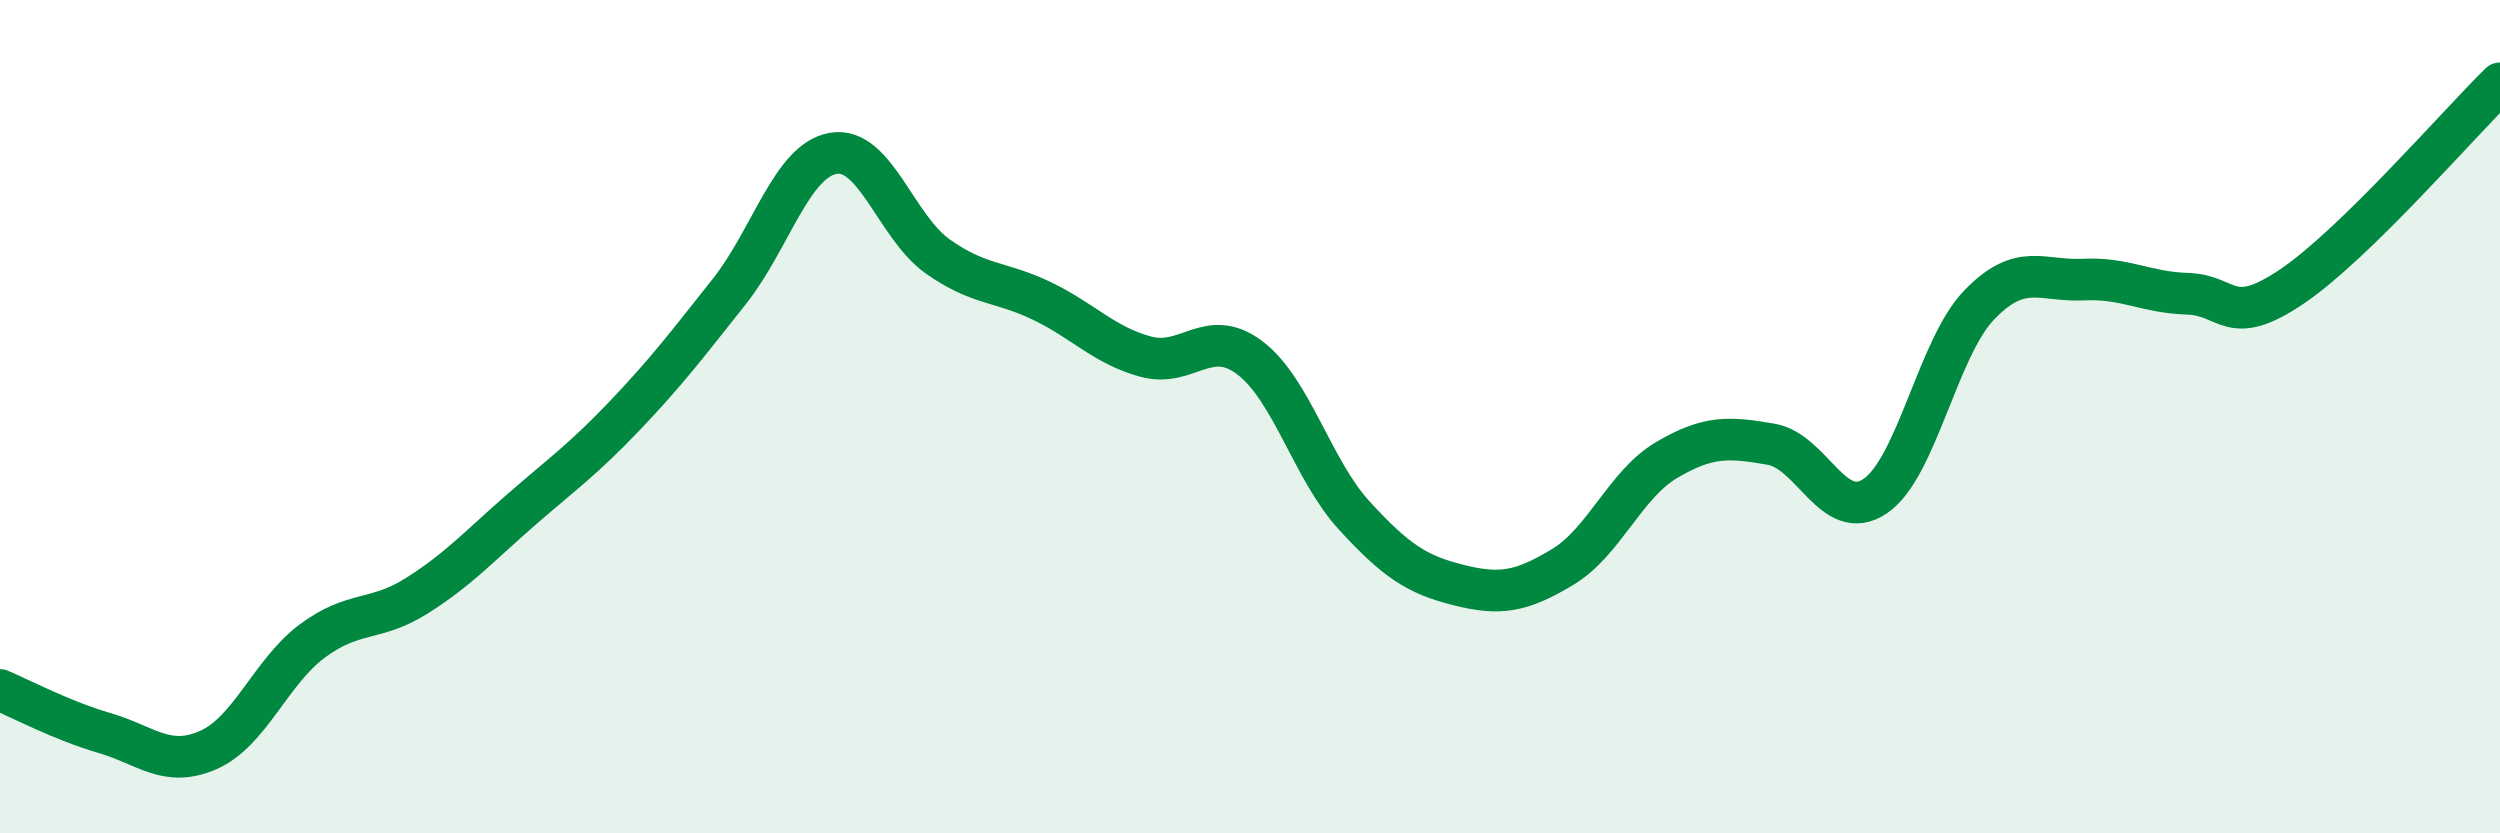 
    <svg width="60" height="20" viewBox="0 0 60 20" xmlns="http://www.w3.org/2000/svg">
      <path
        d="M 0,16.56 C 0.5,16.77 1.5,17.3 2.5,17.59 C 3.5,17.88 4,18.44 5,18 C 6,17.56 6.5,16.12 7.5,15.38 C 8.5,14.64 9,14.93 10,14.3 C 11,13.67 11.5,13.11 12.5,12.24 C 13.5,11.37 14,11.02 15,9.97 C 16,8.92 16.5,8.26 17.5,7 C 18.5,5.74 19,3.85 20,3.68 C 21,3.51 21.5,5.44 22.5,6.15 C 23.5,6.86 24,6.74 25,7.22 C 26,7.7 26.5,8.29 27.5,8.56 C 28.5,8.83 29,7.83 30,8.59 C 31,9.35 31.5,11.28 32.5,12.37 C 33.5,13.46 34,13.79 35,14.04 C 36,14.29 36.5,14.21 37.5,13.61 C 38.5,13.01 39,11.63 40,11.04 C 41,10.45 41.5,10.49 42.5,10.66 C 43.5,10.83 44,12.58 45,11.91 C 46,11.24 46.5,8.36 47.5,7.32 C 48.5,6.28 49,6.76 50,6.71 C 51,6.66 51.5,7.02 52.5,7.05 C 53.5,7.08 53.5,7.89 55,6.88 C 56.5,5.87 59,2.98 60,2L60 20L0 20Z"
        fill="#008740"
        opacity="0.1"
        stroke-linecap="round"
        stroke-linejoin="round"
      />
      <path
        d="M 0,16.56 C 0.5,16.77 1.5,17.3 2.5,17.59 C 3.5,17.88 4,18.44 5,18 C 6,17.56 6.5,16.12 7.5,15.38 C 8.5,14.64 9,14.93 10,14.3 C 11,13.67 11.5,13.11 12.5,12.24 C 13.5,11.37 14,11.02 15,9.97 C 16,8.92 16.5,8.26 17.5,7 C 18.5,5.74 19,3.85 20,3.68 C 21,3.51 21.5,5.44 22.5,6.15 C 23.5,6.86 24,6.74 25,7.22 C 26,7.7 26.5,8.29 27.5,8.56 C 28.5,8.83 29,7.83 30,8.59 C 31,9.35 31.5,11.28 32.5,12.37 C 33.5,13.46 34,13.79 35,14.04 C 36,14.29 36.5,14.21 37.5,13.61 C 38.5,13.01 39,11.63 40,11.04 C 41,10.45 41.5,10.49 42.5,10.66 C 43.5,10.83 44,12.58 45,11.91 C 46,11.24 46.5,8.36 47.5,7.32 C 48.5,6.28 49,6.76 50,6.71 C 51,6.66 51.5,7.02 52.5,7.05 C 53.5,7.08 53.5,7.89 55,6.88 C 56.5,5.87 59,2.98 60,2"
        stroke="#008740"
        stroke-width="1"
        fill="none"
        stroke-linecap="round"
        stroke-linejoin="round"
      />
    </svg>
  